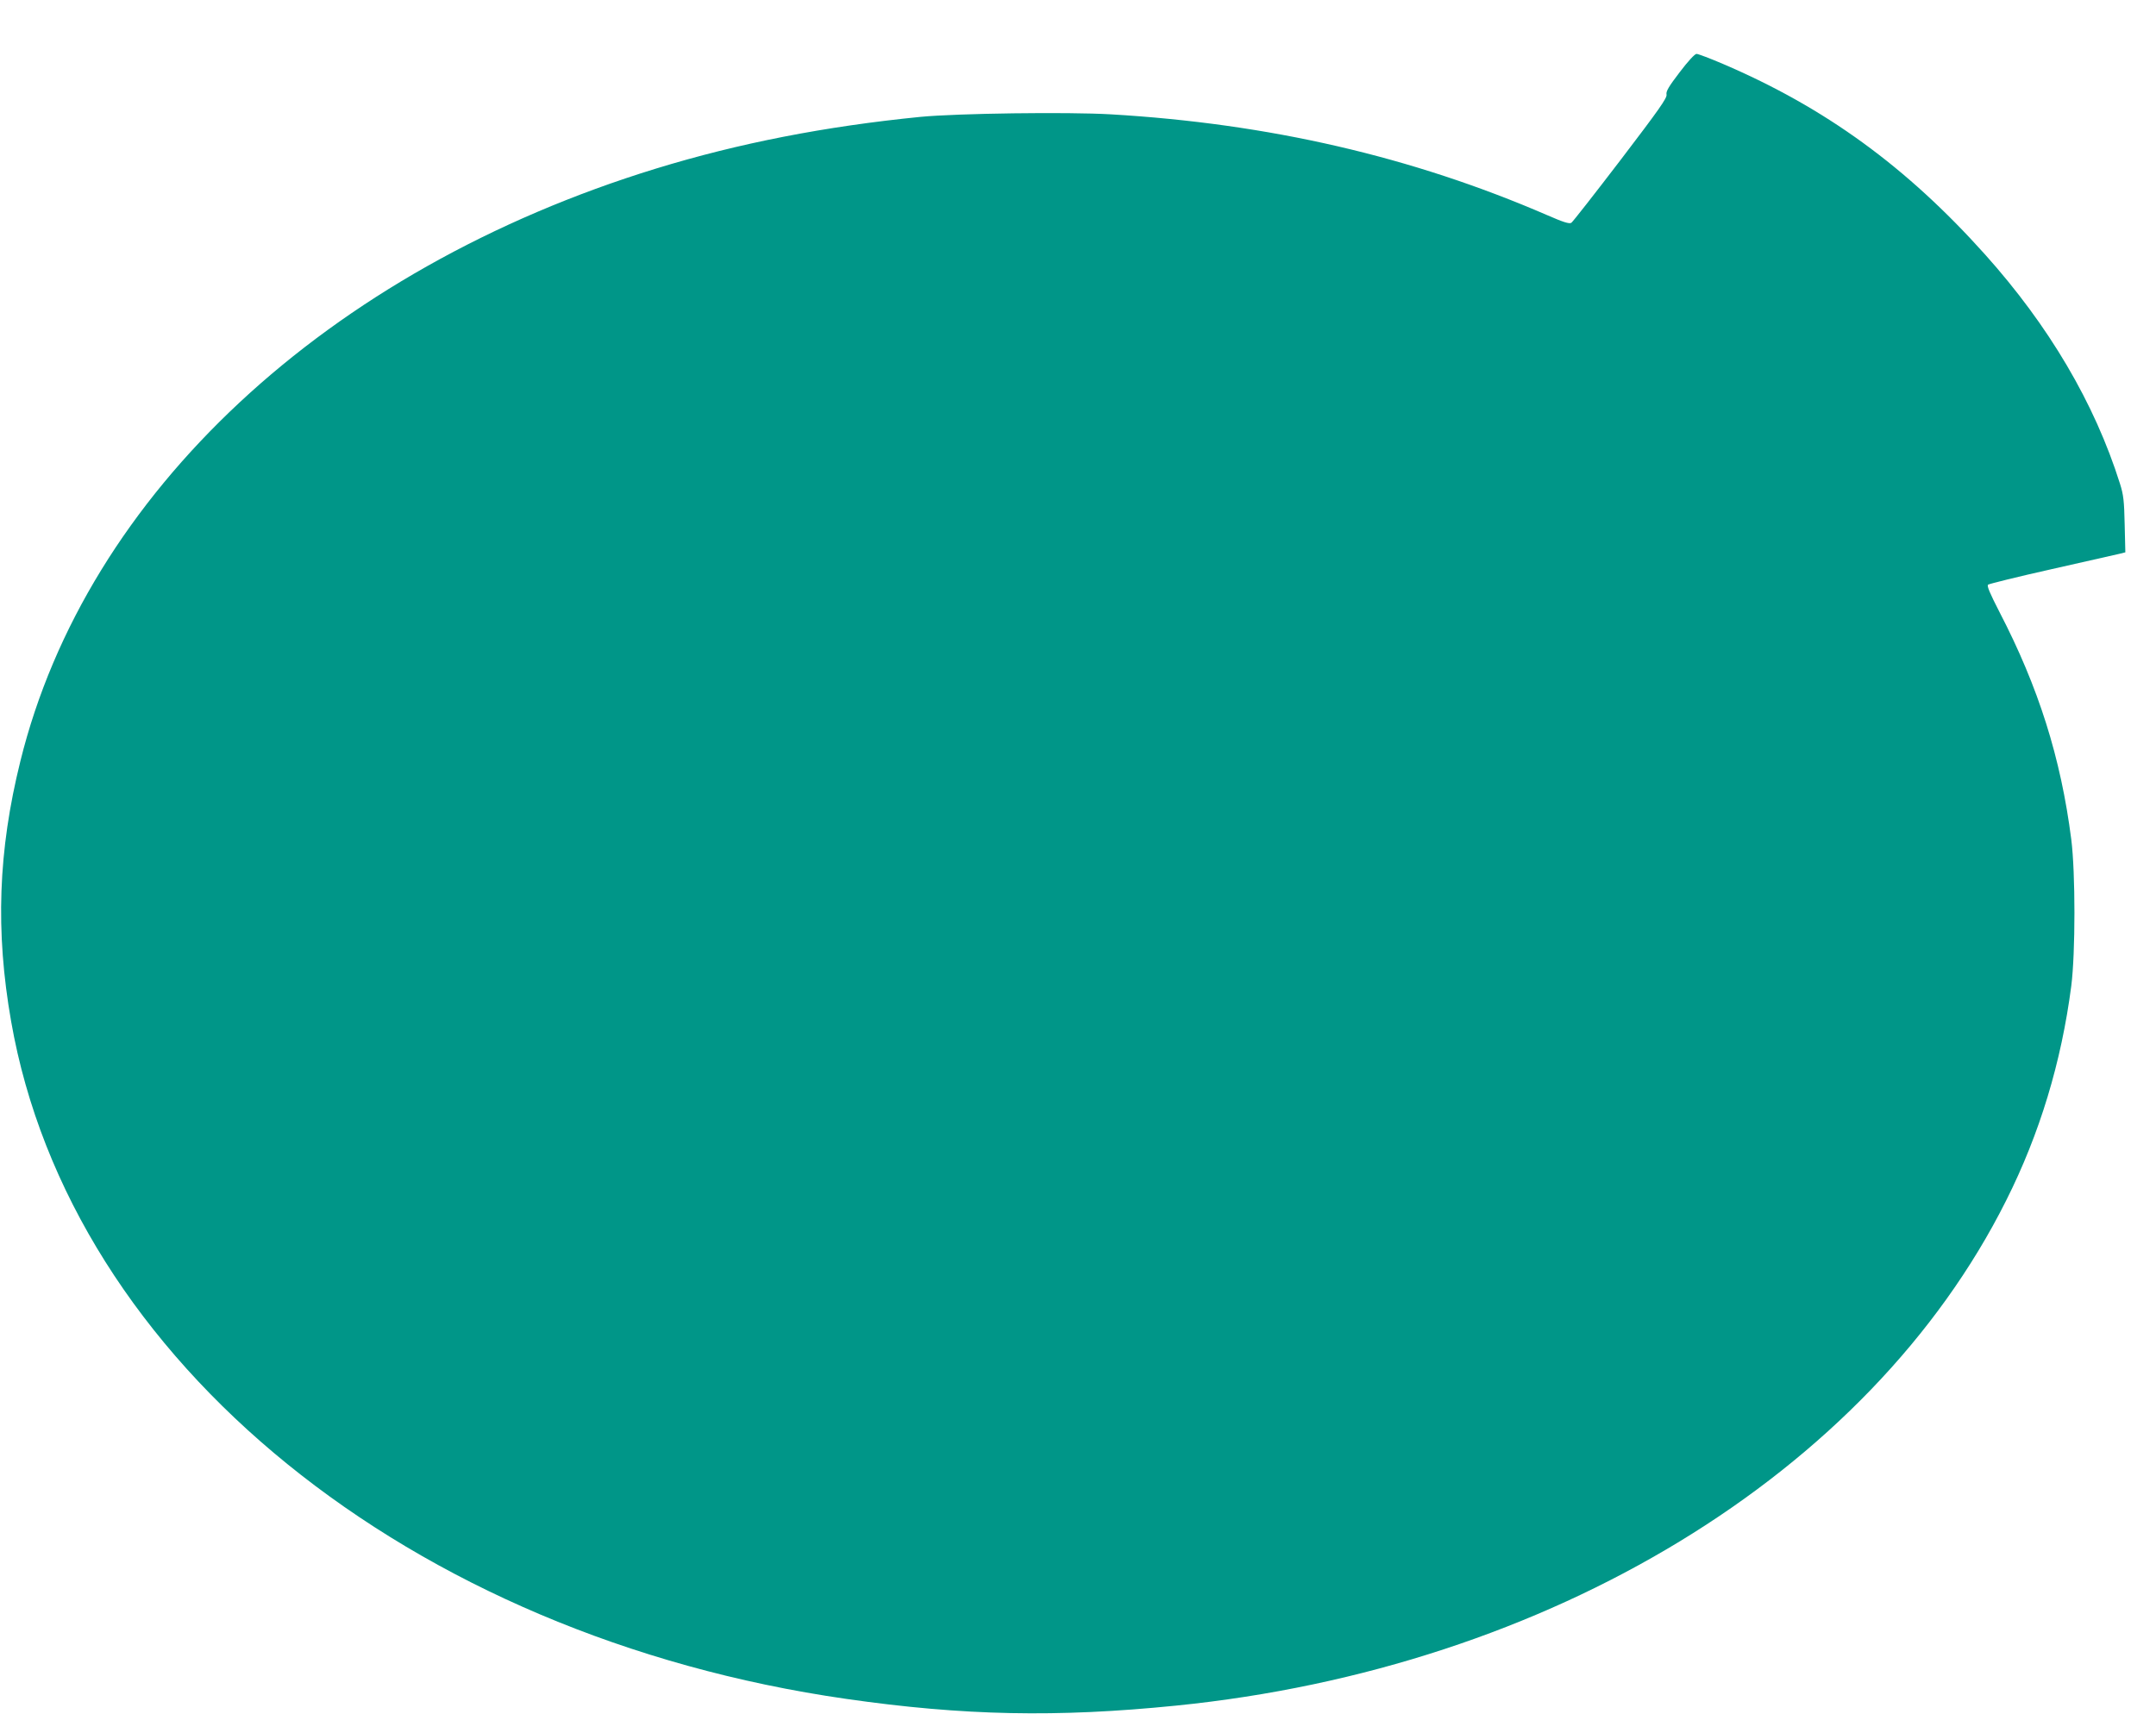 <?xml version="1.0" standalone="no"?>
<!DOCTYPE svg PUBLIC "-//W3C//DTD SVG 20010904//EN"
 "http://www.w3.org/TR/2001/REC-SVG-20010904/DTD/svg10.dtd">
<svg version="1.0" xmlns="http://www.w3.org/2000/svg"
 width="1280pt" height="1018pt" viewBox="0 0 1280 1018"
 preserveAspectRatio="xMidYMid meet">
<g transform="translate(0,1018) scale(0.1,-0.1)"
fill="#009688" stroke="none">
<path d="M9972 9751 c-65 -85 -82 -114 -78 -132 5 -20 -45 -90 -272 -388 -153
-200 -285 -369 -293 -374 -12 -8 -49 4 -145 46 -802 347 -1651 543 -2589 598
-257 15 -911 6 -1130 -15 -564 -56 -1078 -156 -1570 -307 -1954 -600 -3382
-1931 -3774 -3519 -132 -532 -149 -1009 -55 -1545 353 -2018 2367 -3652 4959
-4024 696 -100 1250 -111 1955 -40 2219 223 4118 1379 4930 2999 200 398 328
822 387 1275 25 197 25 672 0 870 -62 484 -194 903 -427 1352 -57 111 -75 154
-67 161 7 5 176 47 377 92 201 45 381 86 402 91 l36 9 -4 166 c-3 140 -7 176
-28 242 -151 479 -422 938 -802 1362 -466 520 -949 871 -1554 1130 -77 33
-148 60 -158 60 -10 0 -50 -43 -100 -109z"/>
</g>
</svg>
